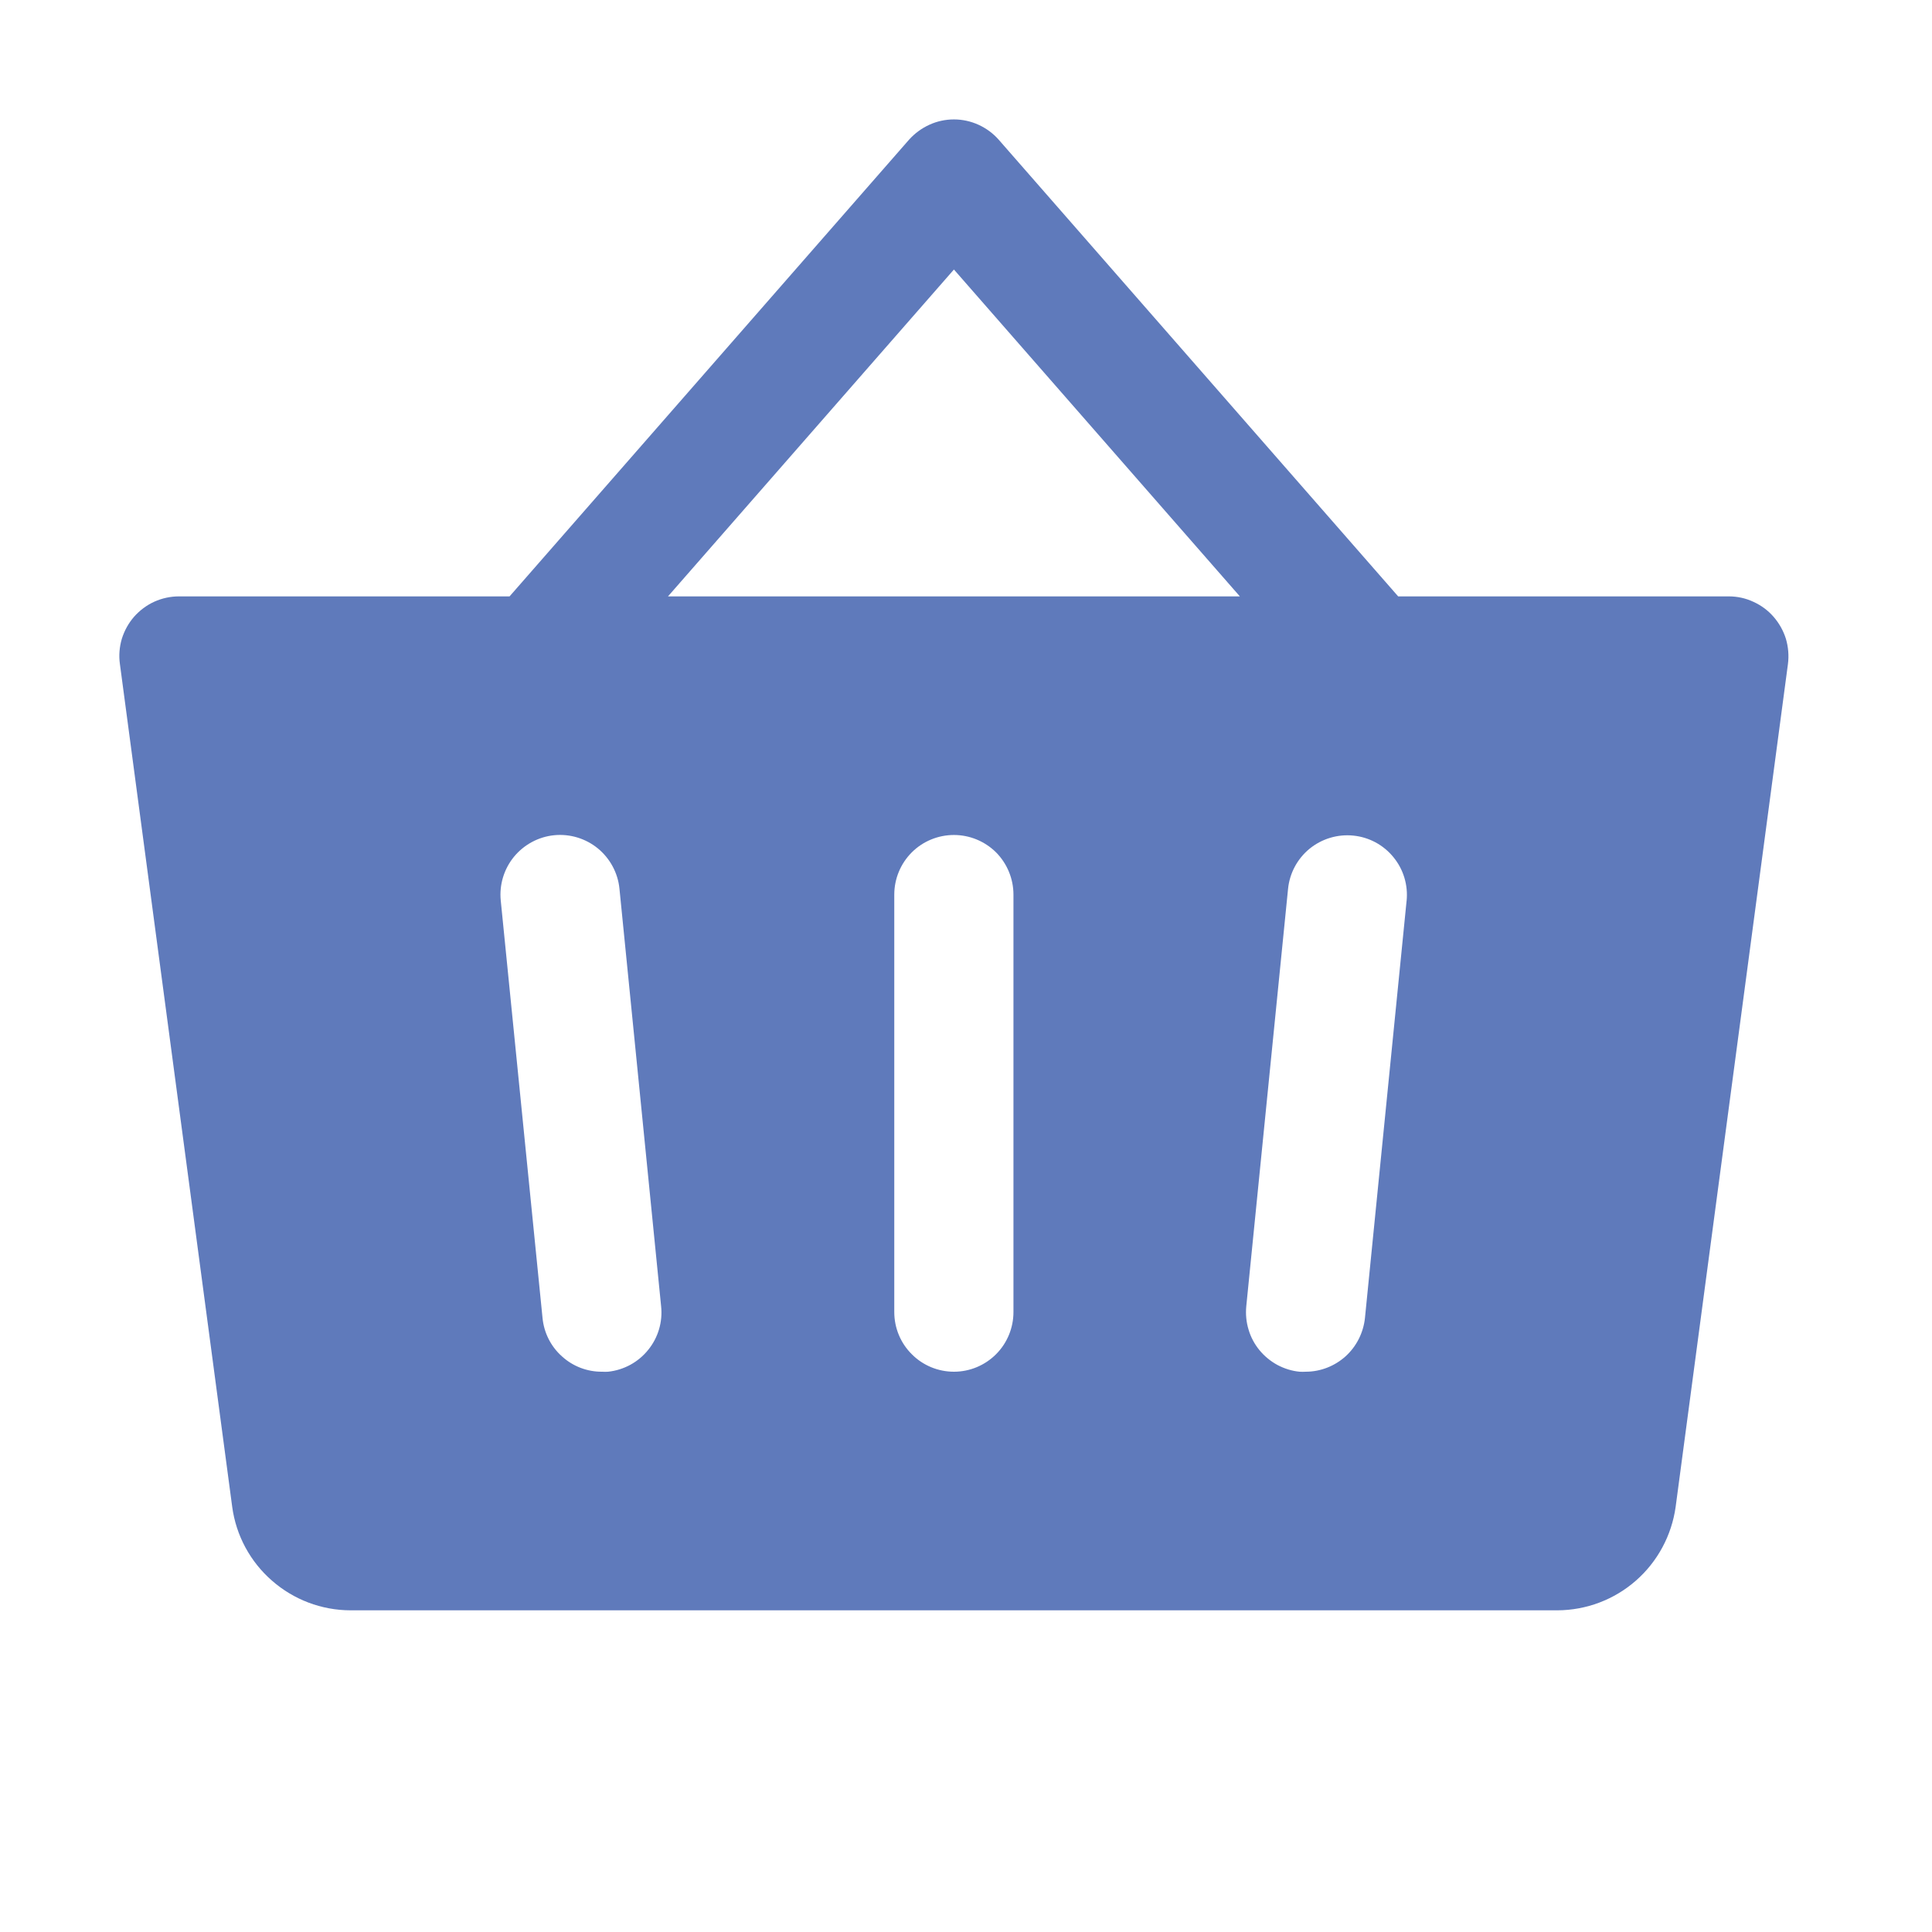 <?xml version="1.0" encoding="UTF-8"?> <svg xmlns="http://www.w3.org/2000/svg" width="16" height="16" viewBox="0 0 16 16" fill="none"><path d="M14.688 5.108C14.642 5.055 14.585 5.013 14.521 4.984C14.457 4.954 14.388 4.939 14.317 4.939H11.579L8.27 1.156C8.224 1.104 8.167 1.062 8.103 1.033C8.039 1.004 7.97 0.989 7.9 0.989C7.83 0.989 7.76 1.004 7.697 1.033C7.633 1.062 7.576 1.104 7.529 1.156L4.22 4.939H1.482C1.412 4.939 1.342 4.954 1.278 4.983C1.214 5.012 1.157 5.055 1.11 5.108C1.064 5.161 1.03 5.223 1.009 5.29C0.989 5.358 0.983 5.429 0.993 5.499L1.923 12.479C1.955 12.716 2.072 12.933 2.252 13.09C2.432 13.248 2.662 13.335 2.901 13.336H12.898C13.137 13.335 13.368 13.248 13.548 13.09C13.727 12.933 13.844 12.716 13.877 12.479L14.807 5.499C14.816 5.429 14.81 5.358 14.79 5.29C14.769 5.223 14.734 5.161 14.688 5.108ZM5.036 11.36C5.02 11.361 5.003 11.361 4.986 11.36C4.864 11.361 4.745 11.316 4.654 11.233C4.562 11.151 4.505 11.038 4.493 10.915L4.147 7.458C4.134 7.328 4.173 7.198 4.256 7.096C4.339 6.995 4.459 6.93 4.589 6.917C4.719 6.904 4.849 6.943 4.951 7.026C5.052 7.109 5.117 7.229 5.13 7.359L5.475 10.817C5.489 10.947 5.451 11.077 5.368 11.179C5.286 11.281 5.167 11.346 5.036 11.36ZM8.393 10.866C8.393 10.997 8.341 11.123 8.249 11.215C8.156 11.308 8.031 11.36 7.9 11.36C7.769 11.36 7.643 11.308 7.551 11.215C7.458 11.123 7.406 10.997 7.406 10.866V7.409C7.406 7.278 7.458 7.152 7.551 7.059C7.643 6.967 7.769 6.915 7.9 6.915C8.031 6.915 8.156 6.967 8.249 7.059C8.341 7.152 8.393 7.278 8.393 7.409V10.866ZM5.532 4.939L7.9 2.232L10.268 4.939H5.532ZM11.649 7.458L11.304 10.915C11.291 11.037 11.234 11.15 11.144 11.232C11.053 11.314 10.935 11.36 10.813 11.36C10.796 11.361 10.78 11.361 10.763 11.36C10.698 11.354 10.636 11.334 10.579 11.304C10.522 11.273 10.471 11.231 10.43 11.181C10.389 11.131 10.358 11.073 10.34 11.011C10.321 10.949 10.315 10.884 10.321 10.819L10.667 7.362C10.68 7.231 10.744 7.112 10.845 7.029C10.947 6.946 11.077 6.907 11.207 6.92C11.338 6.933 11.457 6.997 11.54 7.099C11.623 7.2 11.662 7.33 11.649 7.461V7.458Z" fill="#5F7ABB"></path></svg> 